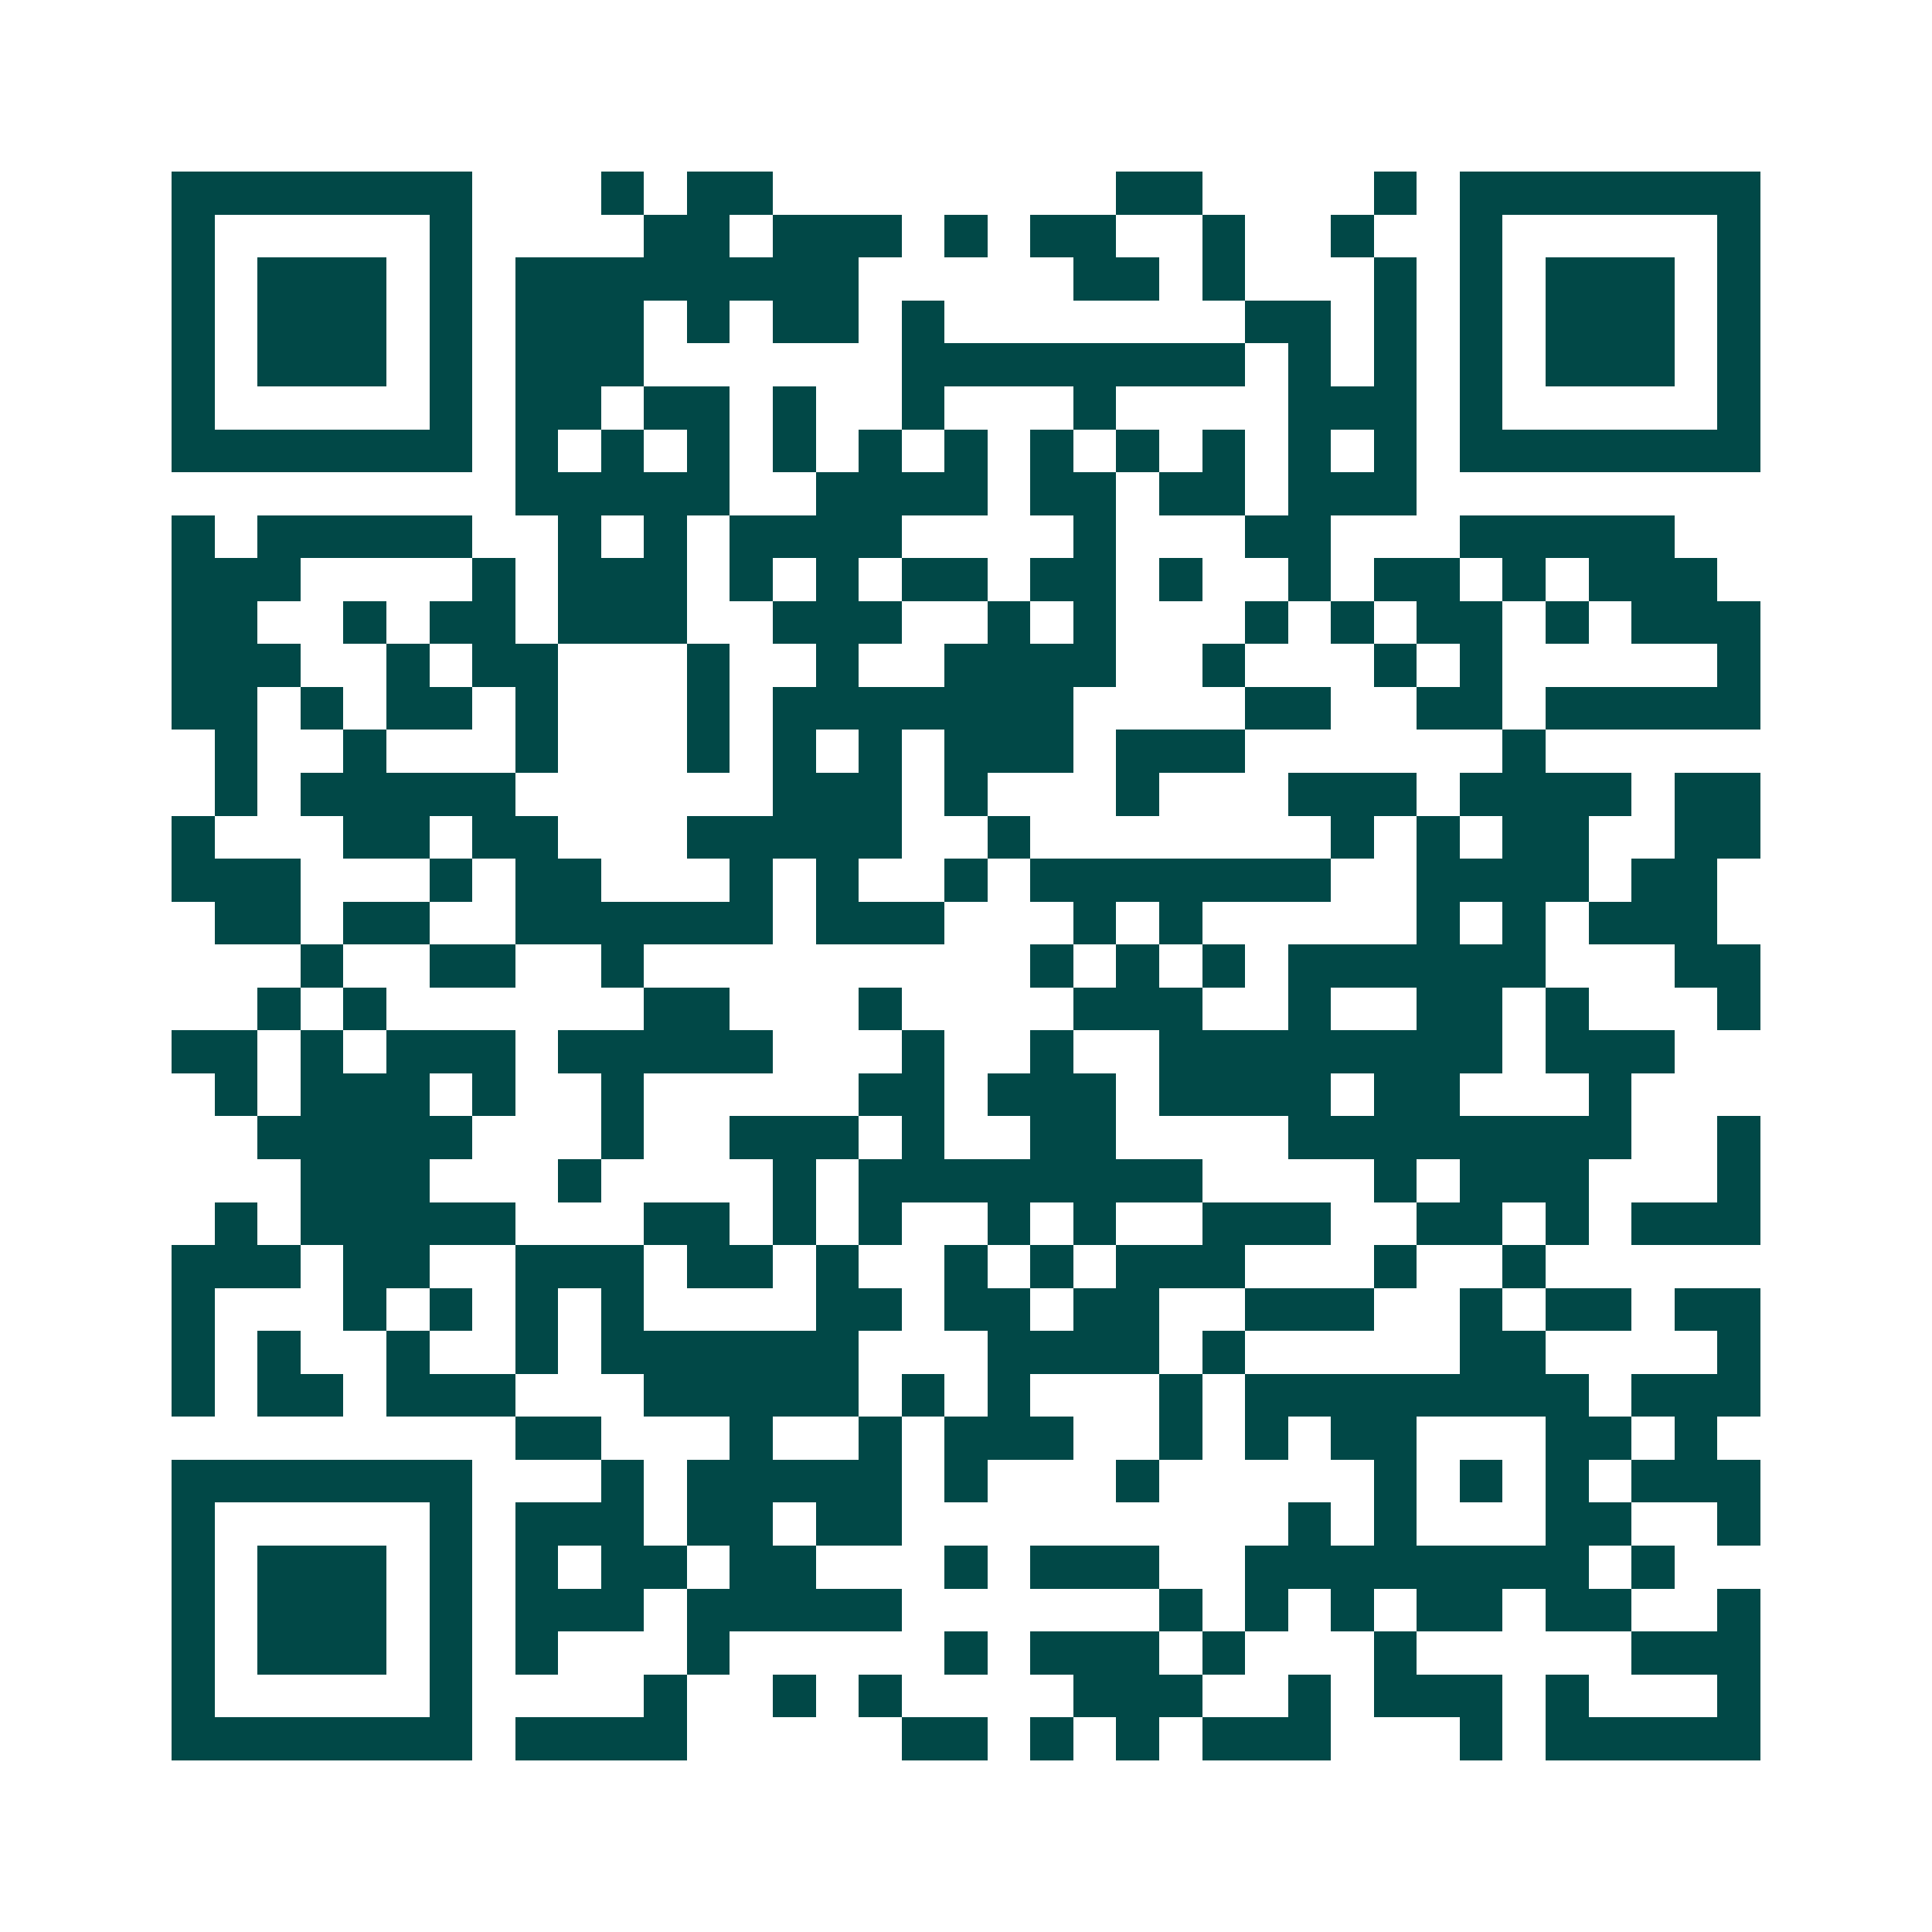 <svg xmlns="http://www.w3.org/2000/svg" width="200" height="200" viewBox="0 0 45 45" shape-rendering="crispEdges"><path fill="#ffffff" d="M0 0h45v45H0z"/><path stroke="#014847" d="M4 4.5h7m3 0h1m1 0h2m8 0h2m4 0h1m1 0h7M4 5.5h1m5 0h1m4 0h2m1 0h3m1 0h1m1 0h2m2 0h1m2 0h1m2 0h1m5 0h1M4 6.5h1m1 0h3m1 0h1m1 0h8m5 0h2m1 0h1m3 0h1m1 0h1m1 0h3m1 0h1M4 7.5h1m1 0h3m1 0h1m1 0h3m1 0h1m1 0h2m1 0h1m7 0h2m1 0h1m1 0h1m1 0h3m1 0h1M4 8.5h1m1 0h3m1 0h1m1 0h3m6 0h8m1 0h1m1 0h1m1 0h1m1 0h3m1 0h1M4 9.5h1m5 0h1m1 0h2m1 0h2m1 0h1m2 0h1m3 0h1m4 0h3m1 0h1m5 0h1M4 10.5h7m1 0h1m1 0h1m1 0h1m1 0h1m1 0h1m1 0h1m1 0h1m1 0h1m1 0h1m1 0h1m1 0h1m1 0h7M12 11.5h5m2 0h4m1 0h2m1 0h2m1 0h3M4 12.5h1m1 0h5m2 0h1m1 0h1m1 0h4m4 0h1m3 0h2m3 0h5M4 13.5h3m4 0h1m1 0h3m1 0h1m1 0h1m1 0h2m1 0h2m1 0h1m2 0h1m1 0h2m1 0h1m1 0h3M4 14.5h2m2 0h1m1 0h2m1 0h3m2 0h3m2 0h1m1 0h1m3 0h1m1 0h1m1 0h2m1 0h1m1 0h3M4 15.5h3m2 0h1m1 0h2m3 0h1m2 0h1m2 0h4m2 0h1m3 0h1m1 0h1m5 0h1M4 16.5h2m1 0h1m1 0h2m1 0h1m3 0h1m1 0h7m4 0h2m2 0h2m1 0h5M5 17.5h1m2 0h1m3 0h1m3 0h1m1 0h1m1 0h1m1 0h3m1 0h3m6 0h1M5 18.5h1m1 0h5m6 0h3m1 0h1m3 0h1m3 0h3m1 0h4m1 0h2M4 19.5h1m3 0h2m1 0h2m3 0h5m2 0h1m7 0h1m1 0h1m1 0h2m2 0h2M4 20.5h3m3 0h1m1 0h2m3 0h1m1 0h1m2 0h1m1 0h7m2 0h4m1 0h2M5 21.5h2m1 0h2m2 0h6m1 0h3m3 0h1m1 0h1m5 0h1m1 0h1m1 0h3M7 22.5h1m2 0h2m2 0h1m9 0h1m1 0h1m1 0h1m1 0h6m3 0h2M6 23.5h1m1 0h1m6 0h2m3 0h1m4 0h3m2 0h1m2 0h2m1 0h1m3 0h1M4 24.5h2m1 0h1m1 0h3m1 0h5m3 0h1m2 0h1m2 0h8m1 0h3M5 25.5h1m1 0h3m1 0h1m2 0h1m5 0h2m1 0h3m1 0h4m1 0h2m3 0h1M6 26.5h5m3 0h1m2 0h3m1 0h1m2 0h2m4 0h8m2 0h1M7 27.5h3m3 0h1m4 0h1m1 0h8m4 0h1m1 0h3m3 0h1M5 28.5h1m1 0h5m3 0h2m1 0h1m1 0h1m2 0h1m1 0h1m2 0h3m2 0h2m1 0h1m1 0h3M4 29.5h3m1 0h2m2 0h3m1 0h2m1 0h1m2 0h1m1 0h1m1 0h3m3 0h1m2 0h1M4 30.5h1m3 0h1m1 0h1m1 0h1m1 0h1m4 0h2m1 0h2m1 0h2m2 0h3m2 0h1m1 0h2m1 0h2M4 31.5h1m1 0h1m2 0h1m2 0h1m1 0h6m3 0h4m1 0h1m5 0h2m4 0h1M4 32.5h1m1 0h2m1 0h3m3 0h5m1 0h1m1 0h1m3 0h1m1 0h8m1 0h3M12 33.5h2m3 0h1m2 0h1m1 0h3m2 0h1m1 0h1m1 0h2m3 0h2m1 0h1M4 34.5h7m3 0h1m1 0h5m1 0h1m3 0h1m5 0h1m1 0h1m1 0h1m1 0h3M4 35.5h1m5 0h1m1 0h3m1 0h2m1 0h2m9 0h1m1 0h1m3 0h2m2 0h1M4 36.5h1m1 0h3m1 0h1m1 0h1m1 0h2m1 0h2m3 0h1m1 0h3m2 0h8m1 0h1M4 37.5h1m1 0h3m1 0h1m1 0h3m1 0h5m6 0h1m1 0h1m1 0h1m1 0h2m1 0h2m2 0h1M4 38.5h1m1 0h3m1 0h1m1 0h1m3 0h1m5 0h1m1 0h3m1 0h1m3 0h1m5 0h3M4 39.5h1m5 0h1m4 0h1m2 0h1m1 0h1m4 0h3m2 0h1m1 0h3m1 0h1m3 0h1M4 40.5h7m1 0h4m5 0h2m1 0h1m1 0h1m1 0h3m3 0h1m1 0h5"/></svg>
